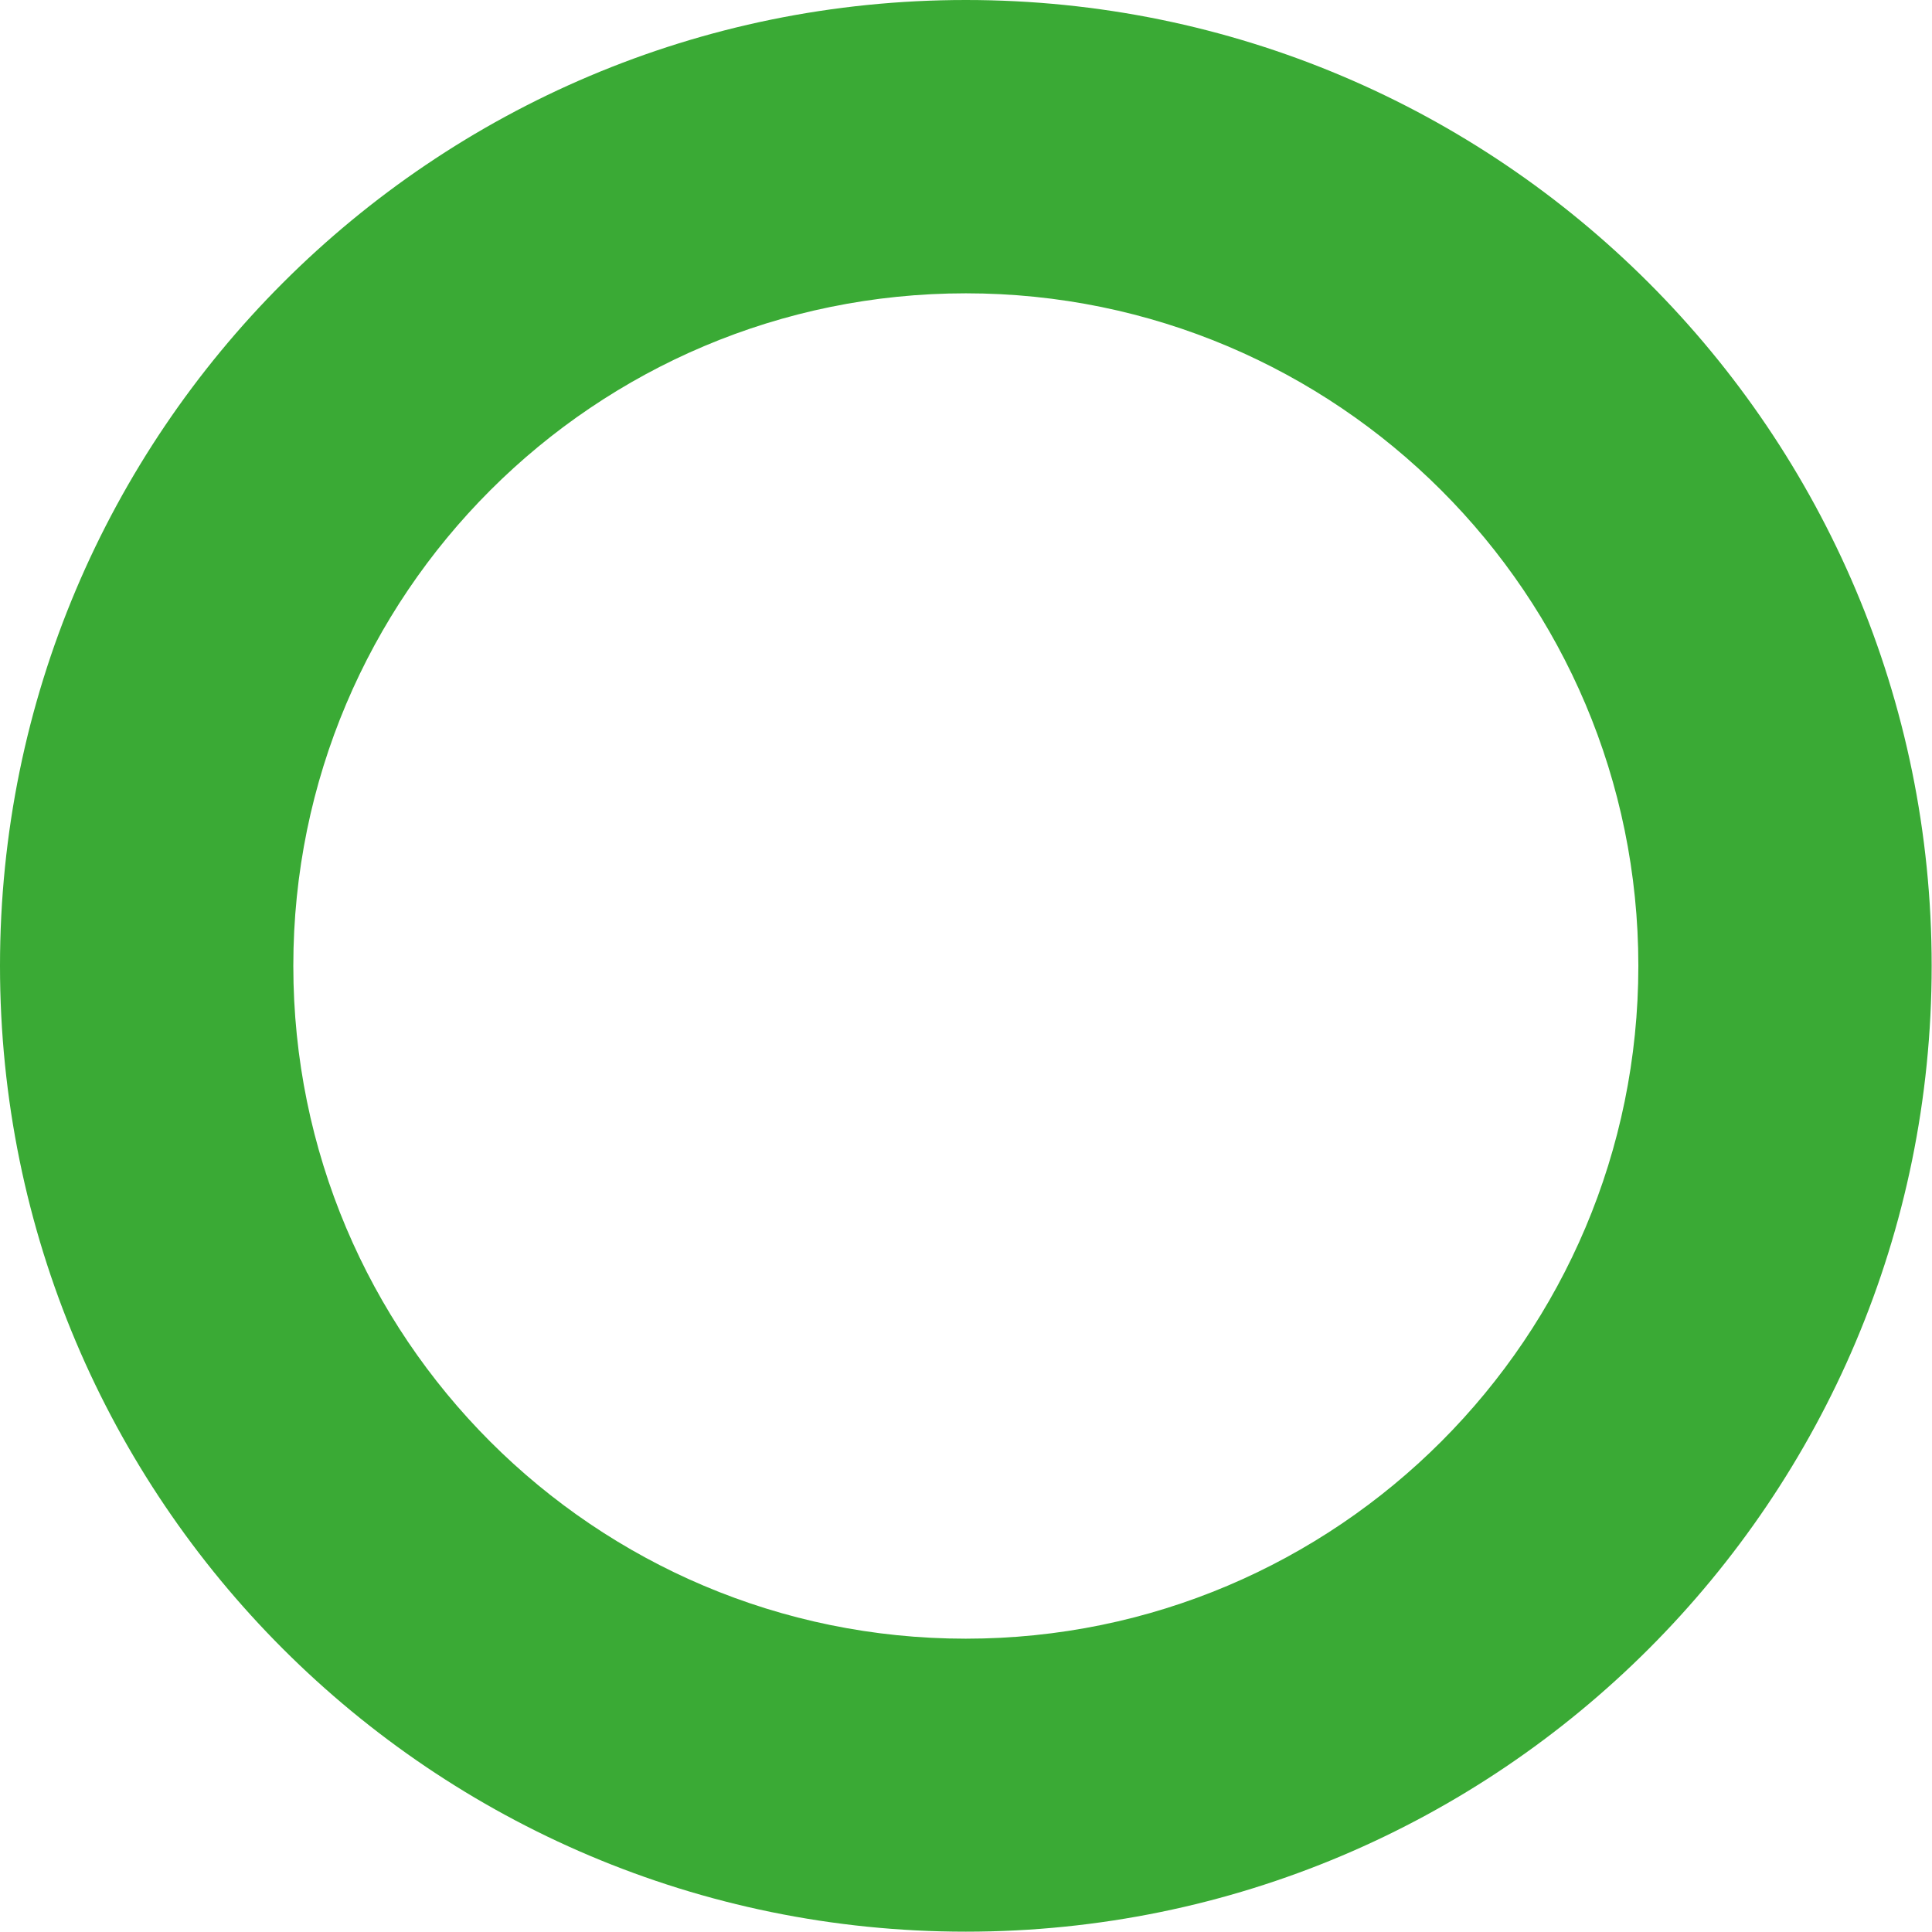 <svg xmlns="http://www.w3.org/2000/svg" xmlns:xlink="http://www.w3.org/1999/xlink" id="Layer_1" data-name="Layer 1" viewBox="0 0 58.49 58.49"><defs><style>      .cls-1 {        fill: none;      }      .cls-2 {        fill: #3aaa35;      }      .cls-3 {        clip-path: url(#clippath);      }    </style><clipPath id="clippath"><rect class="cls-1" x="0" width="58.49" height="58.49"></rect></clipPath></defs><g class="cls-3"><path class="cls-2" d="M29.24,49.61c-11.25,0-20.36-9.12-20.36-20.37S18,8.88,29.24,8.88s20.36,9.12,20.36,20.36-9.12,20.37-20.36,20.37M29.24,0C13.09,0,0,13.09,0,29.24s13.09,29.24,29.24,29.24,29.24-13.09,29.24-29.24S45.39,0,29.24,0"></path></g></svg>